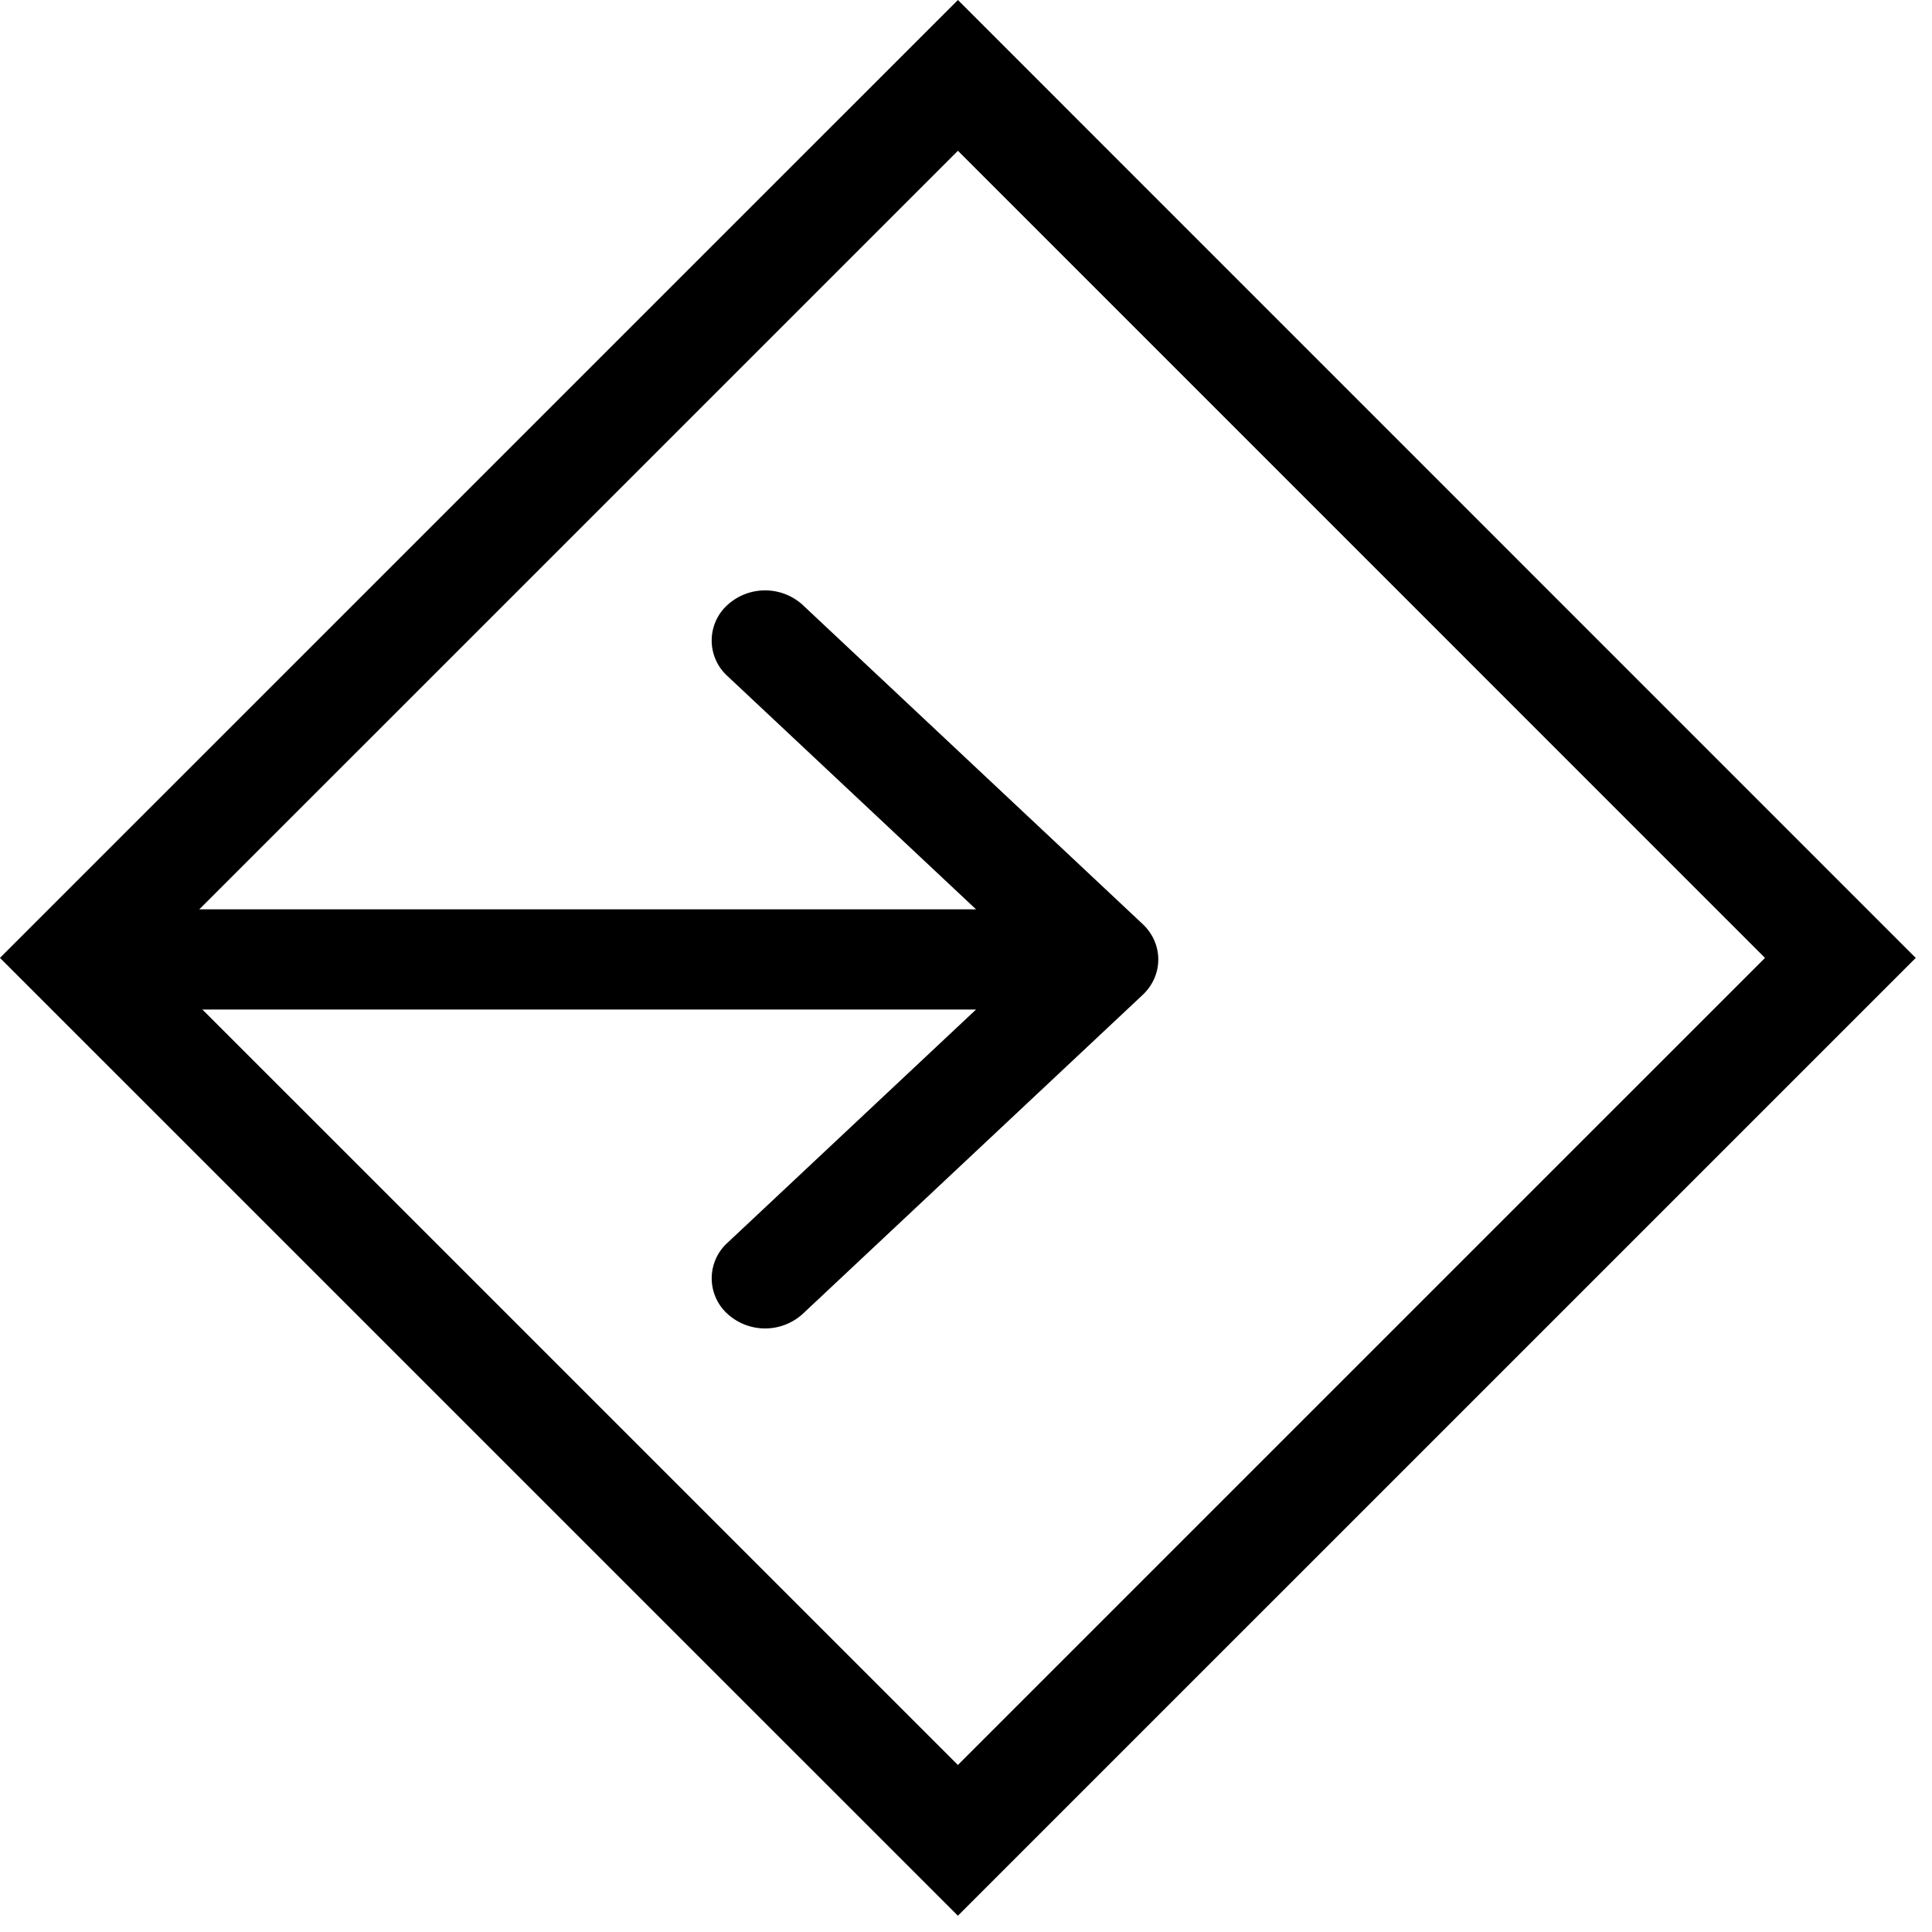 <svg viewBox="0 0 55 55" fill="none" xmlns="http://www.w3.org/2000/svg" id="knick-arrow" class="v-icon__icon v-icon__icon--knick-arrow"><path fill-rule="evenodd" clip-rule="evenodd" d="M50.245 27.269L27.27 4.292 4.292 27.269l22.977 22.976L50.245 27.27zM27.27 0L-.001 27.269l27.27 27.268L54.537 27.27 27.27 0z" fill="currentColor"/><path fill-rule="evenodd" clip-rule="evenodd" d="M22.856 17.226l9.673 9.08c.593.556.593 1.46 0 2.017L22.856 37.4a1.591 1.591 0 01-2.15 0 1.365 1.365 0 010-2.017l7.079-6.643H2.537v-2.854h25.248l-7.079-6.643a1.365 1.365 0 010-2.018 1.591 1.591 0 012.15 0z" fill="currentColor"/></svg>